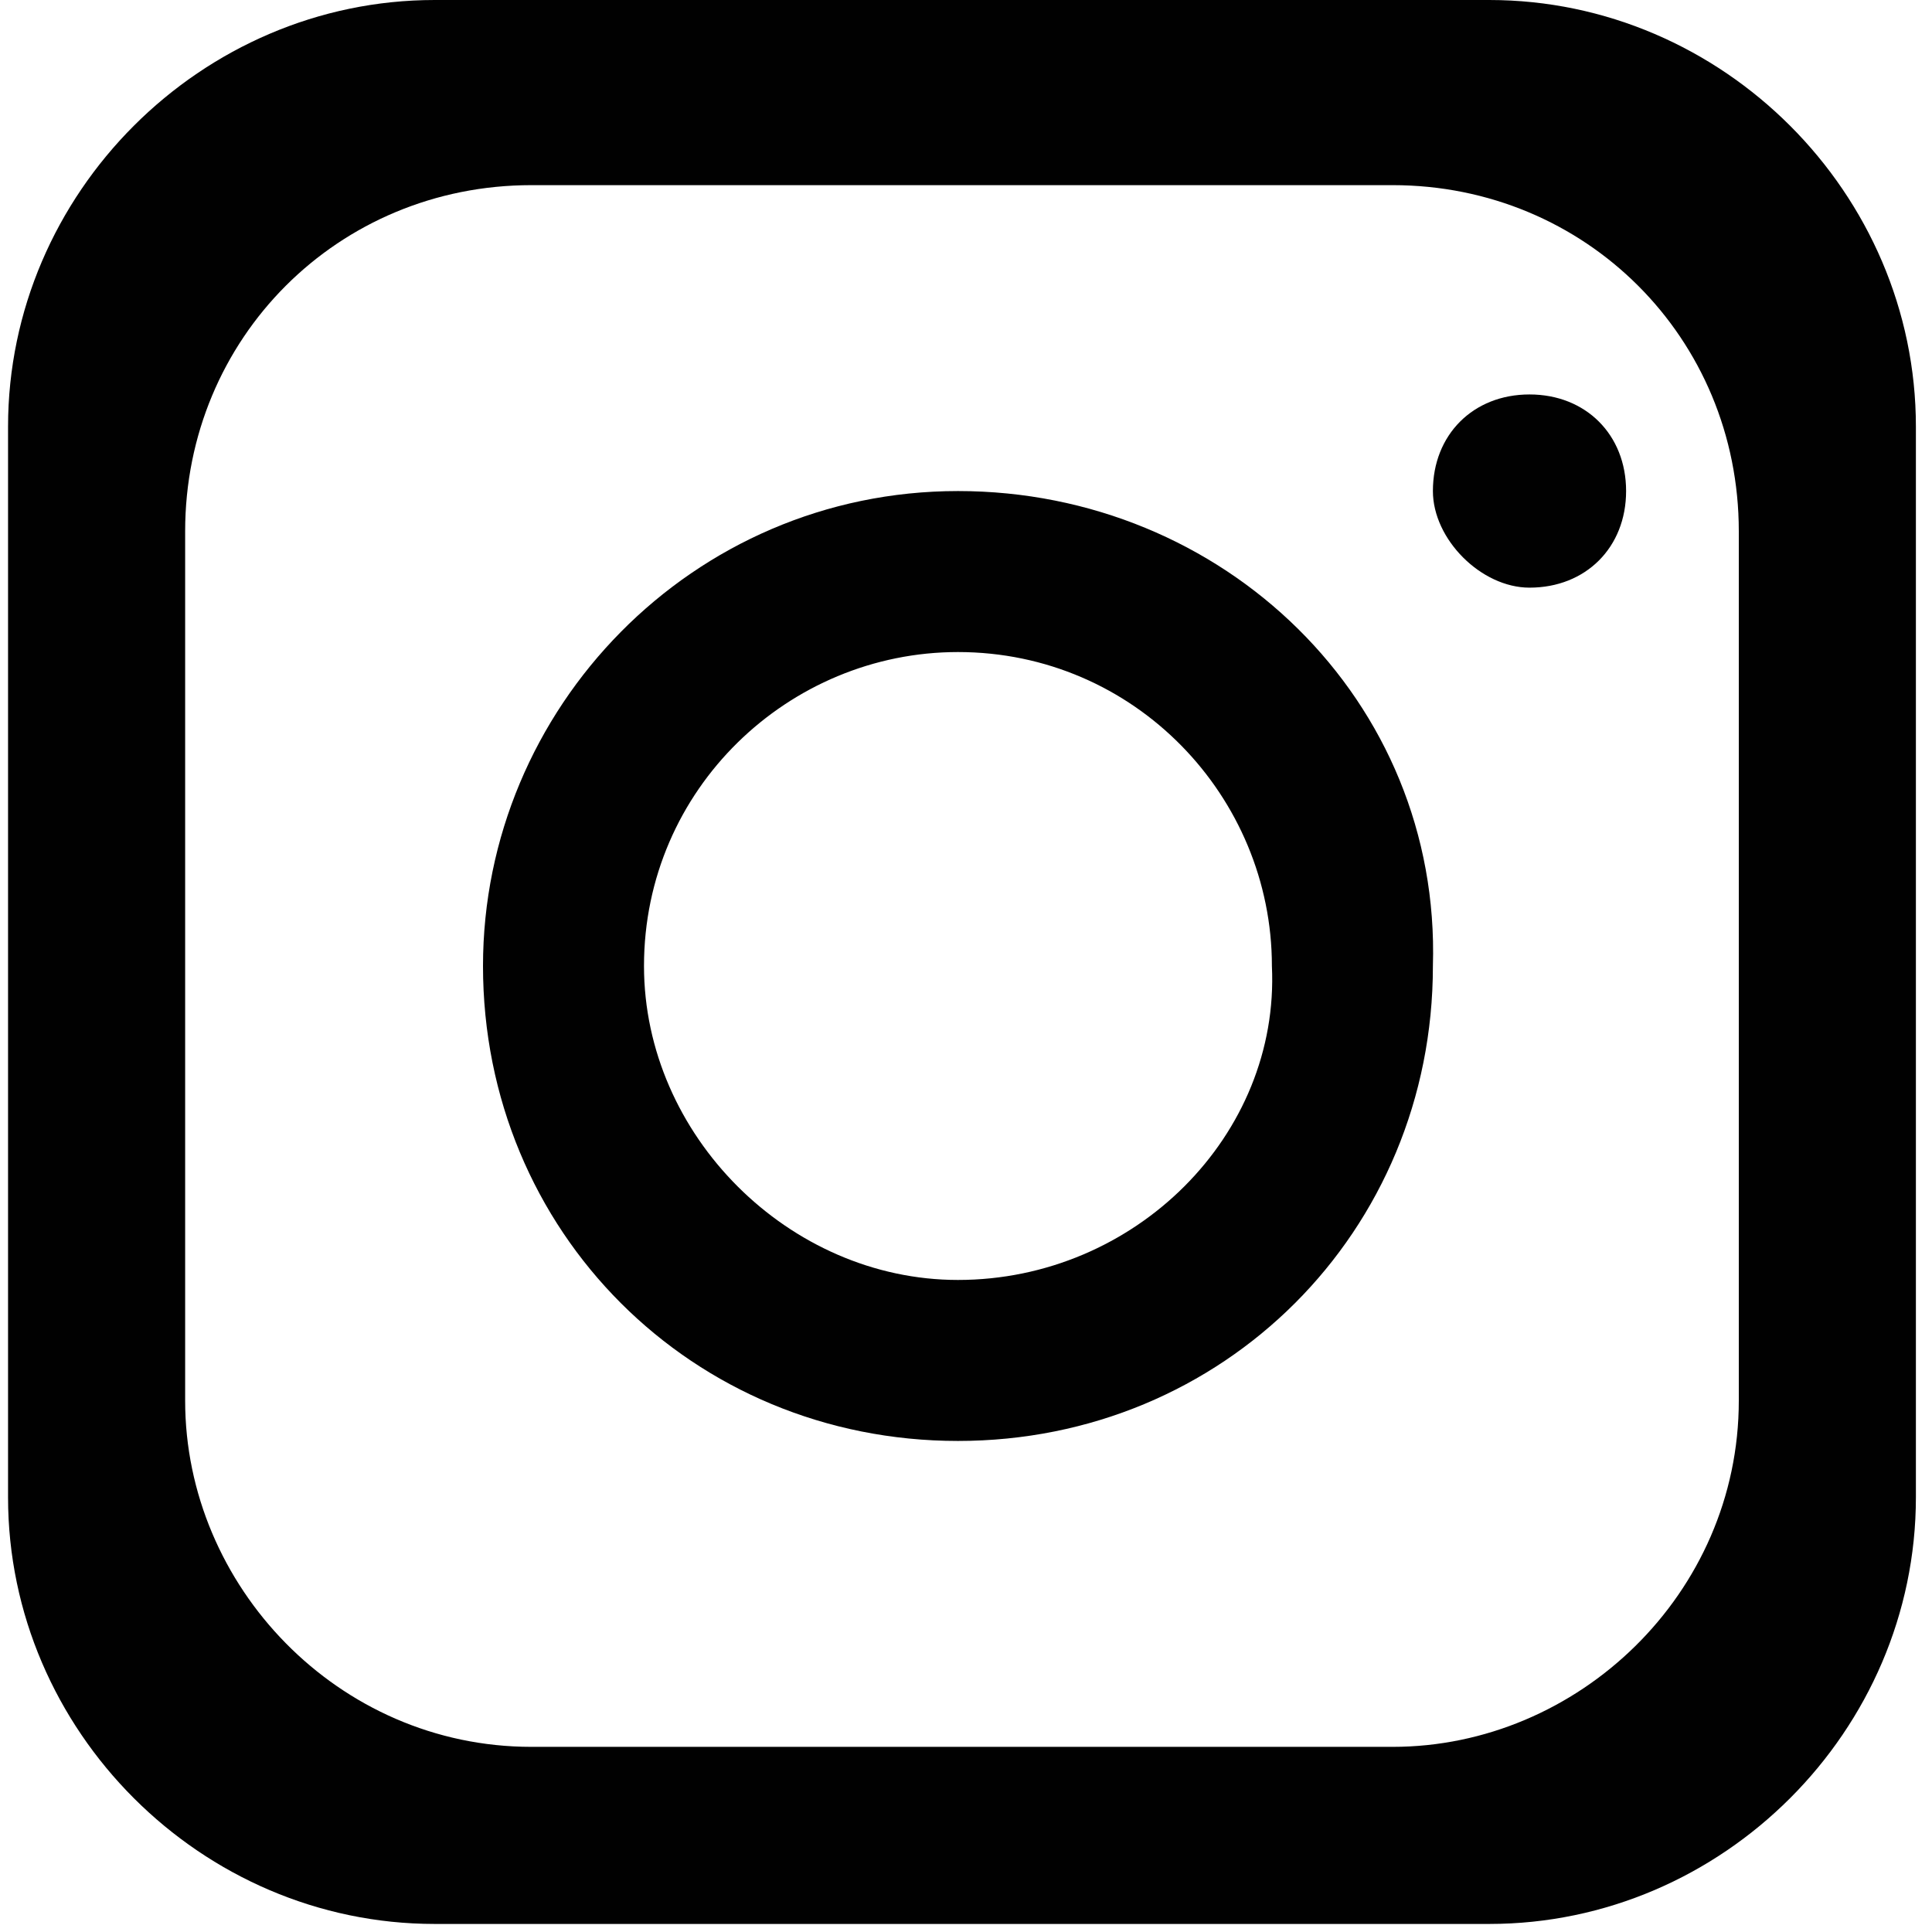 <?xml version="1.0" encoding="UTF-8"?>
<!-- Generator: Adobe Illustrator 26.5.2, SVG Export Plug-In . SVG Version: 6.00 Build 0)  -->
<svg xmlns="http://www.w3.org/2000/svg" xmlns:xlink="http://www.w3.org/1999/xlink" version="1.1" id="Layer_1" x="0px" y="0px" viewBox="0 0 24 24" style="enable-background:new 0 0 24 24;" xml:space="preserve">
<style type="text/css">
	.st0{fill-rule:evenodd;clip-rule:evenodd;fill:#010101;}
</style>
<g>
	<path class="st0" d="M18.5,0H5.4C2.5,0,0.1,2.4,0.1,5.3v13.3c0,2.9,2.4,5.3,5.3,5.3h13.1c2.9,0,5.3-2.4,5.3-5.3V5.3   C23.8,2.4,21.4,0,18.5,0L18.5,0z M21.6,17.4L21.6,17.4c0,2.4-2,4.3-4.3,4.3H6.6c-2.4,0-4.3-2-4.3-4.3V6.6c0-2.4,1.9-4.3,4.3-4.3   h10.7c2.4,0,4.3,1.9,4.3,4.3V17.4z"></path>
	<path class="st0" d="M11.9,6.1c-3.3,0-5.9,2.7-5.9,5.9c0,3.3,2.6,5.9,5.9,5.9c3.3,0,5.9-2.6,5.9-5.9C17.9,8.7,15.2,6.1,11.9,6.1   L11.9,6.1z M11.9,15.9L11.9,15.9C9.8,15.9,8,14.1,8,12c0-2.2,1.8-3.9,3.9-3.9c2.2,0,3.9,1.8,3.9,3.9C15.9,14.1,14.1,15.9,11.9,15.9   z"></path>
	<path class="st0" d="M19,7.3c0.7,0,1.2-0.5,1.2-1.2c0-0.7-0.5-1.2-1.2-1.2c-0.7,0-1.2,0.5-1.2,1.2C17.8,6.7,18.4,7.3,19,7.3z"></path>
</g>
</svg>
